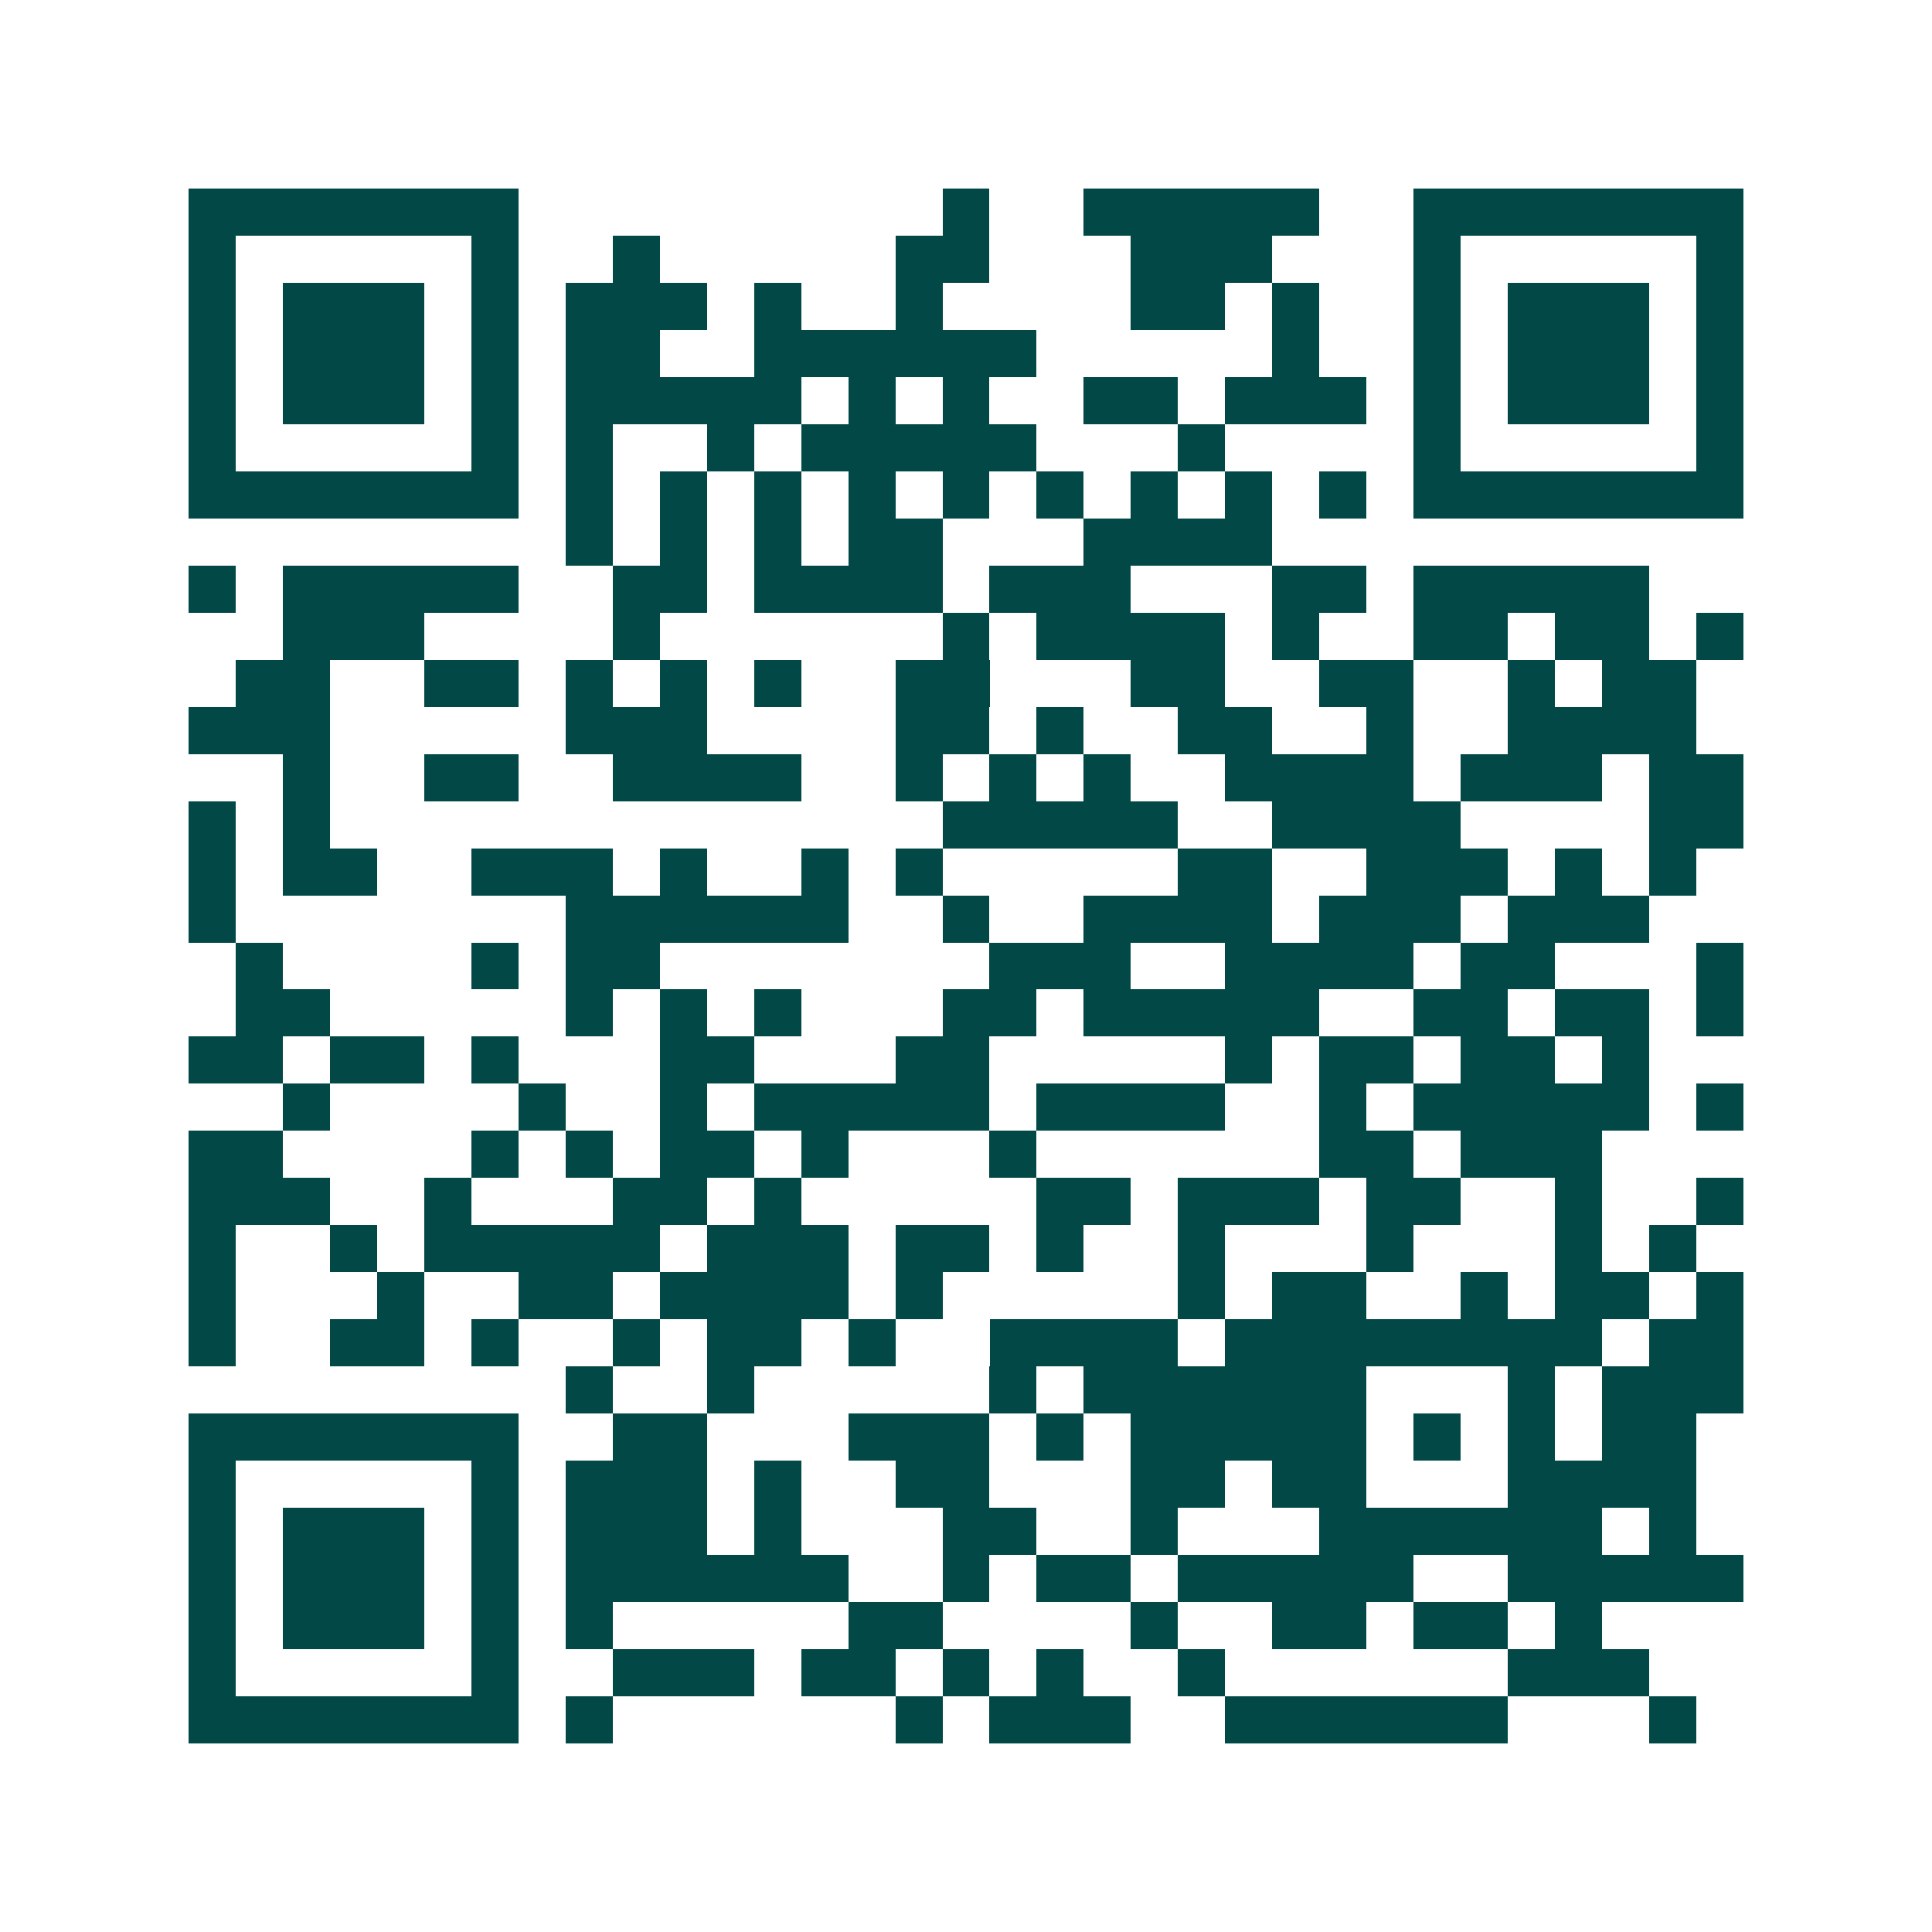 <svg xmlns="http://www.w3.org/2000/svg" width="200" height="200" viewBox="0 0 41 41" shape-rendering="crispEdges"><path fill="#ffffff" d="M0 0h41v41H0z"/><path stroke="#014847" d="M4 4.5h7m9 0h1m2 0h5m2 0h7M4 5.5h1m5 0h1m2 0h1m5 0h2m3 0h3m3 0h1m5 0h1M4 6.5h1m1 0h3m1 0h1m1 0h3m1 0h1m2 0h1m4 0h2m1 0h1m2 0h1m1 0h3m1 0h1M4 7.5h1m1 0h3m1 0h1m1 0h2m2 0h6m5 0h1m2 0h1m1 0h3m1 0h1M4 8.5h1m1 0h3m1 0h1m1 0h5m1 0h1m1 0h1m2 0h2m1 0h3m1 0h1m1 0h3m1 0h1M4 9.5h1m5 0h1m1 0h1m2 0h1m1 0h5m3 0h1m4 0h1m5 0h1M4 10.5h7m1 0h1m1 0h1m1 0h1m1 0h1m1 0h1m1 0h1m1 0h1m1 0h1m1 0h1m1 0h7M12 11.5h1m1 0h1m1 0h1m1 0h2m3 0h4M4 12.5h1m1 0h5m2 0h2m1 0h4m1 0h3m3 0h2m1 0h5M6 13.5h3m4 0h1m6 0h1m1 0h4m1 0h1m2 0h2m1 0h2m1 0h1M5 14.5h2m2 0h2m1 0h1m1 0h1m1 0h1m2 0h2m3 0h2m2 0h2m2 0h1m1 0h2M4 15.5h3m5 0h3m4 0h2m1 0h1m2 0h2m2 0h1m2 0h4M6 16.5h1m2 0h2m2 0h4m2 0h1m1 0h1m1 0h1m2 0h4m1 0h3m1 0h2M4 17.5h1m1 0h1m13 0h5m2 0h4m4 0h2M4 18.5h1m1 0h2m2 0h3m1 0h1m2 0h1m1 0h1m5 0h2m2 0h3m1 0h1m1 0h1M4 19.5h1m7 0h6m2 0h1m2 0h4m1 0h3m1 0h3M5 20.5h1m4 0h1m1 0h2m7 0h3m2 0h4m1 0h2m3 0h1M5 21.5h2m5 0h1m1 0h1m1 0h1m3 0h2m1 0h5m2 0h2m1 0h2m1 0h1M4 22.5h2m1 0h2m1 0h1m3 0h2m3 0h2m5 0h1m1 0h2m1 0h2m1 0h1M6 23.5h1m4 0h1m2 0h1m1 0h5m1 0h4m2 0h1m1 0h5m1 0h1M4 24.5h2m4 0h1m1 0h1m1 0h2m1 0h1m3 0h1m6 0h2m1 0h3M4 25.5h3m2 0h1m3 0h2m1 0h1m5 0h2m1 0h3m1 0h2m2 0h1m2 0h1M4 26.5h1m2 0h1m1 0h5m1 0h3m1 0h2m1 0h1m2 0h1m3 0h1m3 0h1m1 0h1M4 27.5h1m3 0h1m2 0h2m1 0h4m1 0h1m5 0h1m1 0h2m2 0h1m1 0h2m1 0h1M4 28.5h1m2 0h2m1 0h1m2 0h1m1 0h2m1 0h1m2 0h4m1 0h8m1 0h2M12 29.5h1m2 0h1m5 0h1m1 0h6m3 0h1m1 0h3M4 30.5h7m2 0h2m3 0h3m1 0h1m1 0h5m1 0h1m1 0h1m1 0h2M4 31.5h1m5 0h1m1 0h3m1 0h1m2 0h2m3 0h2m1 0h2m3 0h4M4 32.5h1m1 0h3m1 0h1m1 0h3m1 0h1m3 0h2m2 0h1m3 0h6m1 0h1M4 33.5h1m1 0h3m1 0h1m1 0h6m2 0h1m1 0h2m1 0h5m2 0h5M4 34.5h1m1 0h3m1 0h1m1 0h1m5 0h2m4 0h1m2 0h2m1 0h2m1 0h1M4 35.5h1m5 0h1m2 0h3m1 0h2m1 0h1m1 0h1m2 0h1m6 0h3M4 36.5h7m1 0h1m6 0h1m1 0h3m2 0h6m3 0h1"/></svg>
